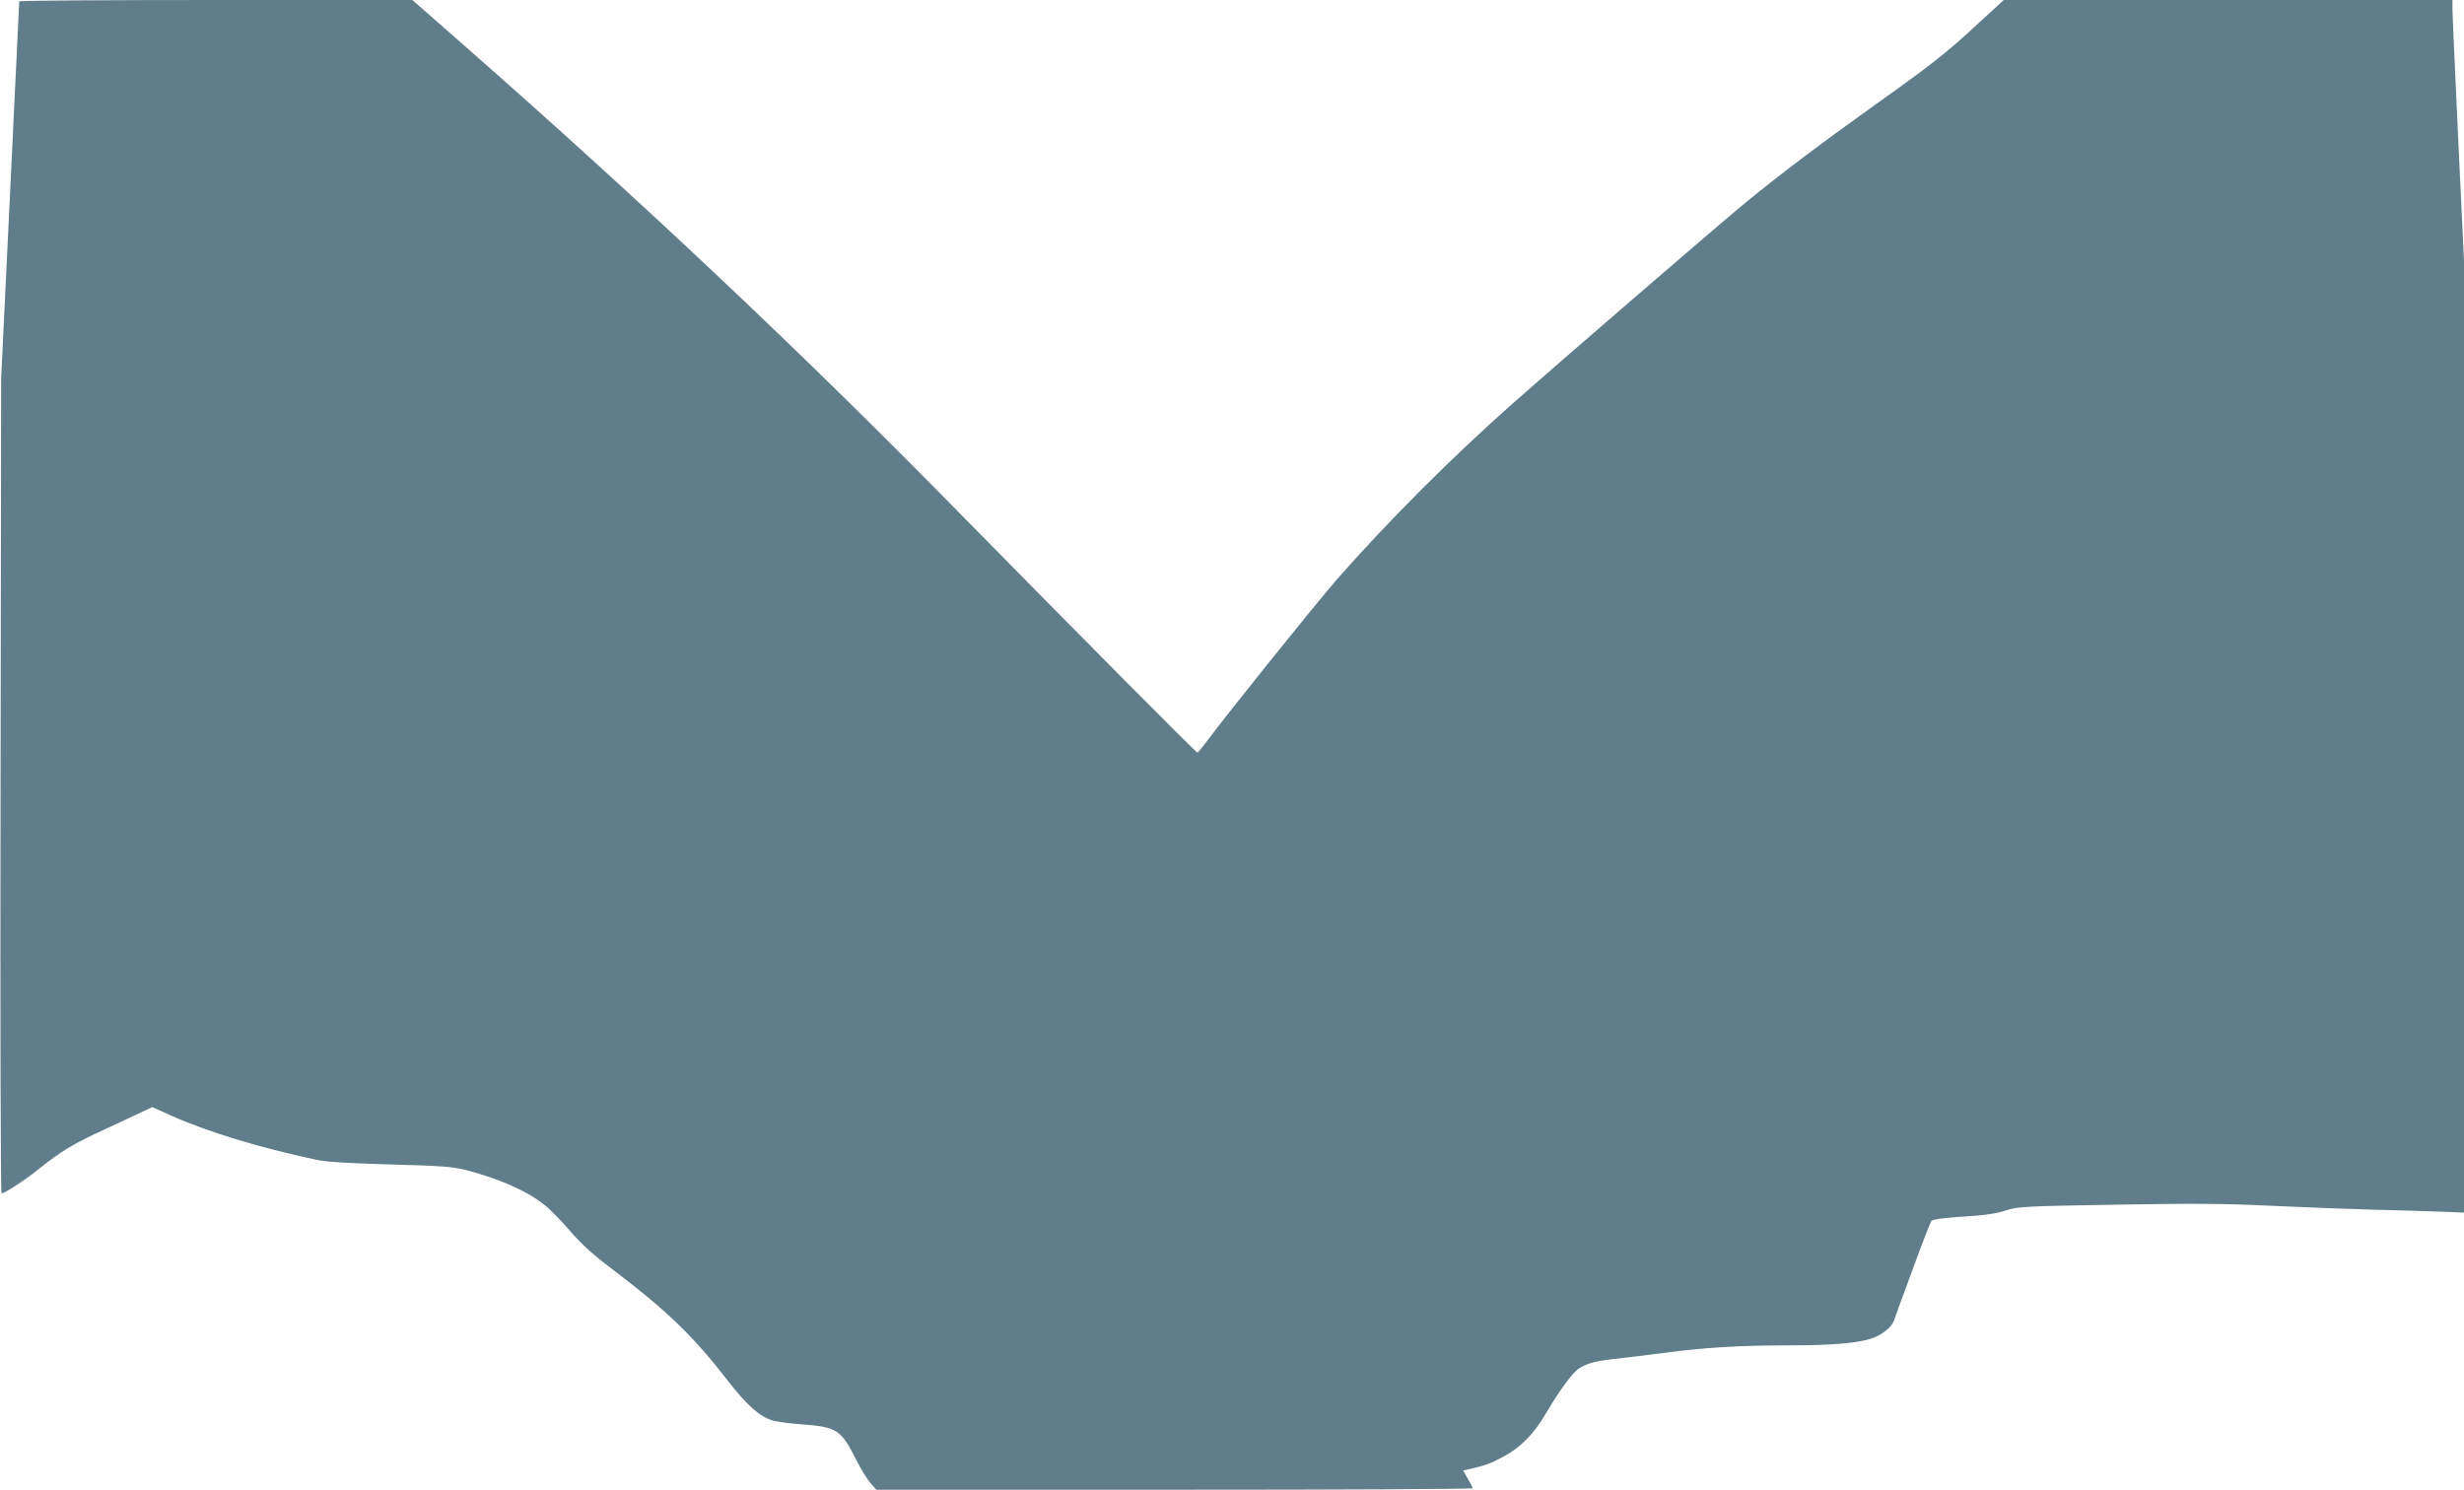 <?xml version="1.0" standalone="no"?>
<!DOCTYPE svg PUBLIC "-//W3C//DTD SVG 20010904//EN"
 "http://www.w3.org/TR/2001/REC-SVG-20010904/DTD/svg10.dtd">
<svg version="1.0" xmlns="http://www.w3.org/2000/svg"
 width="1280pt" height="774pt" viewBox="0 0 1280 774"
 preserveAspectRatio="xMidYMid meet">
<g transform="translate(0,774) scale(0.1,-0.1)"
fill="#607d8b" stroke="none">
<path d="M100 7733 c0 -5 -21 -447 -47 -983 l-47 -975 -3 -2117 c-2 -1165 0
-2118 5 -2118 16 0 120 67 188 122 117 94 187 137 341 207 81 38 172 80 201
94 l53 25 107 -48 c182 -81 454 -164 747 -226 47 -11 171 -18 380 -24 261 -7
323 -11 391 -28 175 -45 319 -108 411 -181 29 -22 88 -83 133 -135 60 -70 118
-123 223 -202 280 -212 420 -347 599 -579 99 -127 164 -185 231 -205 23 -7 90
-16 148 -20 187 -14 207 -27 285 -181 24 -48 58 -104 75 -123 l31 -36 1549 0
c852 0 1549 3 1549 8 0 4 -11 26 -25 49 l-24 43 27 6 c84 19 113 29 175 62 91
47 163 118 225 224 79 133 142 218 176 239 44 27 88 39 196 50 52 6 162 19
245 30 201 27 387 39 645 39 224 0 364 12 433 36 55 19 102 57 115 91 5 15 49
136 98 268 48 132 92 246 98 252 8 8 67 16 166 22 113 7 172 16 220 32 62 20
89 22 570 30 398 7 571 6 815 -6 171 -8 407 -17 525 -20 118 -3 272 -7 343
-10 l127 -5 0 2472 0 2473 -30 630 c-16 347 -30 651 -30 678 l0 47 -1165 0
-1166 0 -137 -126 c-166 -153 -229 -203 -532 -419 -283 -202 -501 -367 -670
-506 -136 -111 -1004 -861 -1215 -1048 -321 -285 -648 -613 -908 -909 -106
-121 -582 -713 -671 -835 -28 -37 -52 -67 -56 -67 -7 0 -612 610 -1249 1258
-816 832 -1656 1623 -2593 2445 l-236 207 -1021 0 c-562 0 -1021 -3 -1021 -7z"/>
</g>
</svg>
